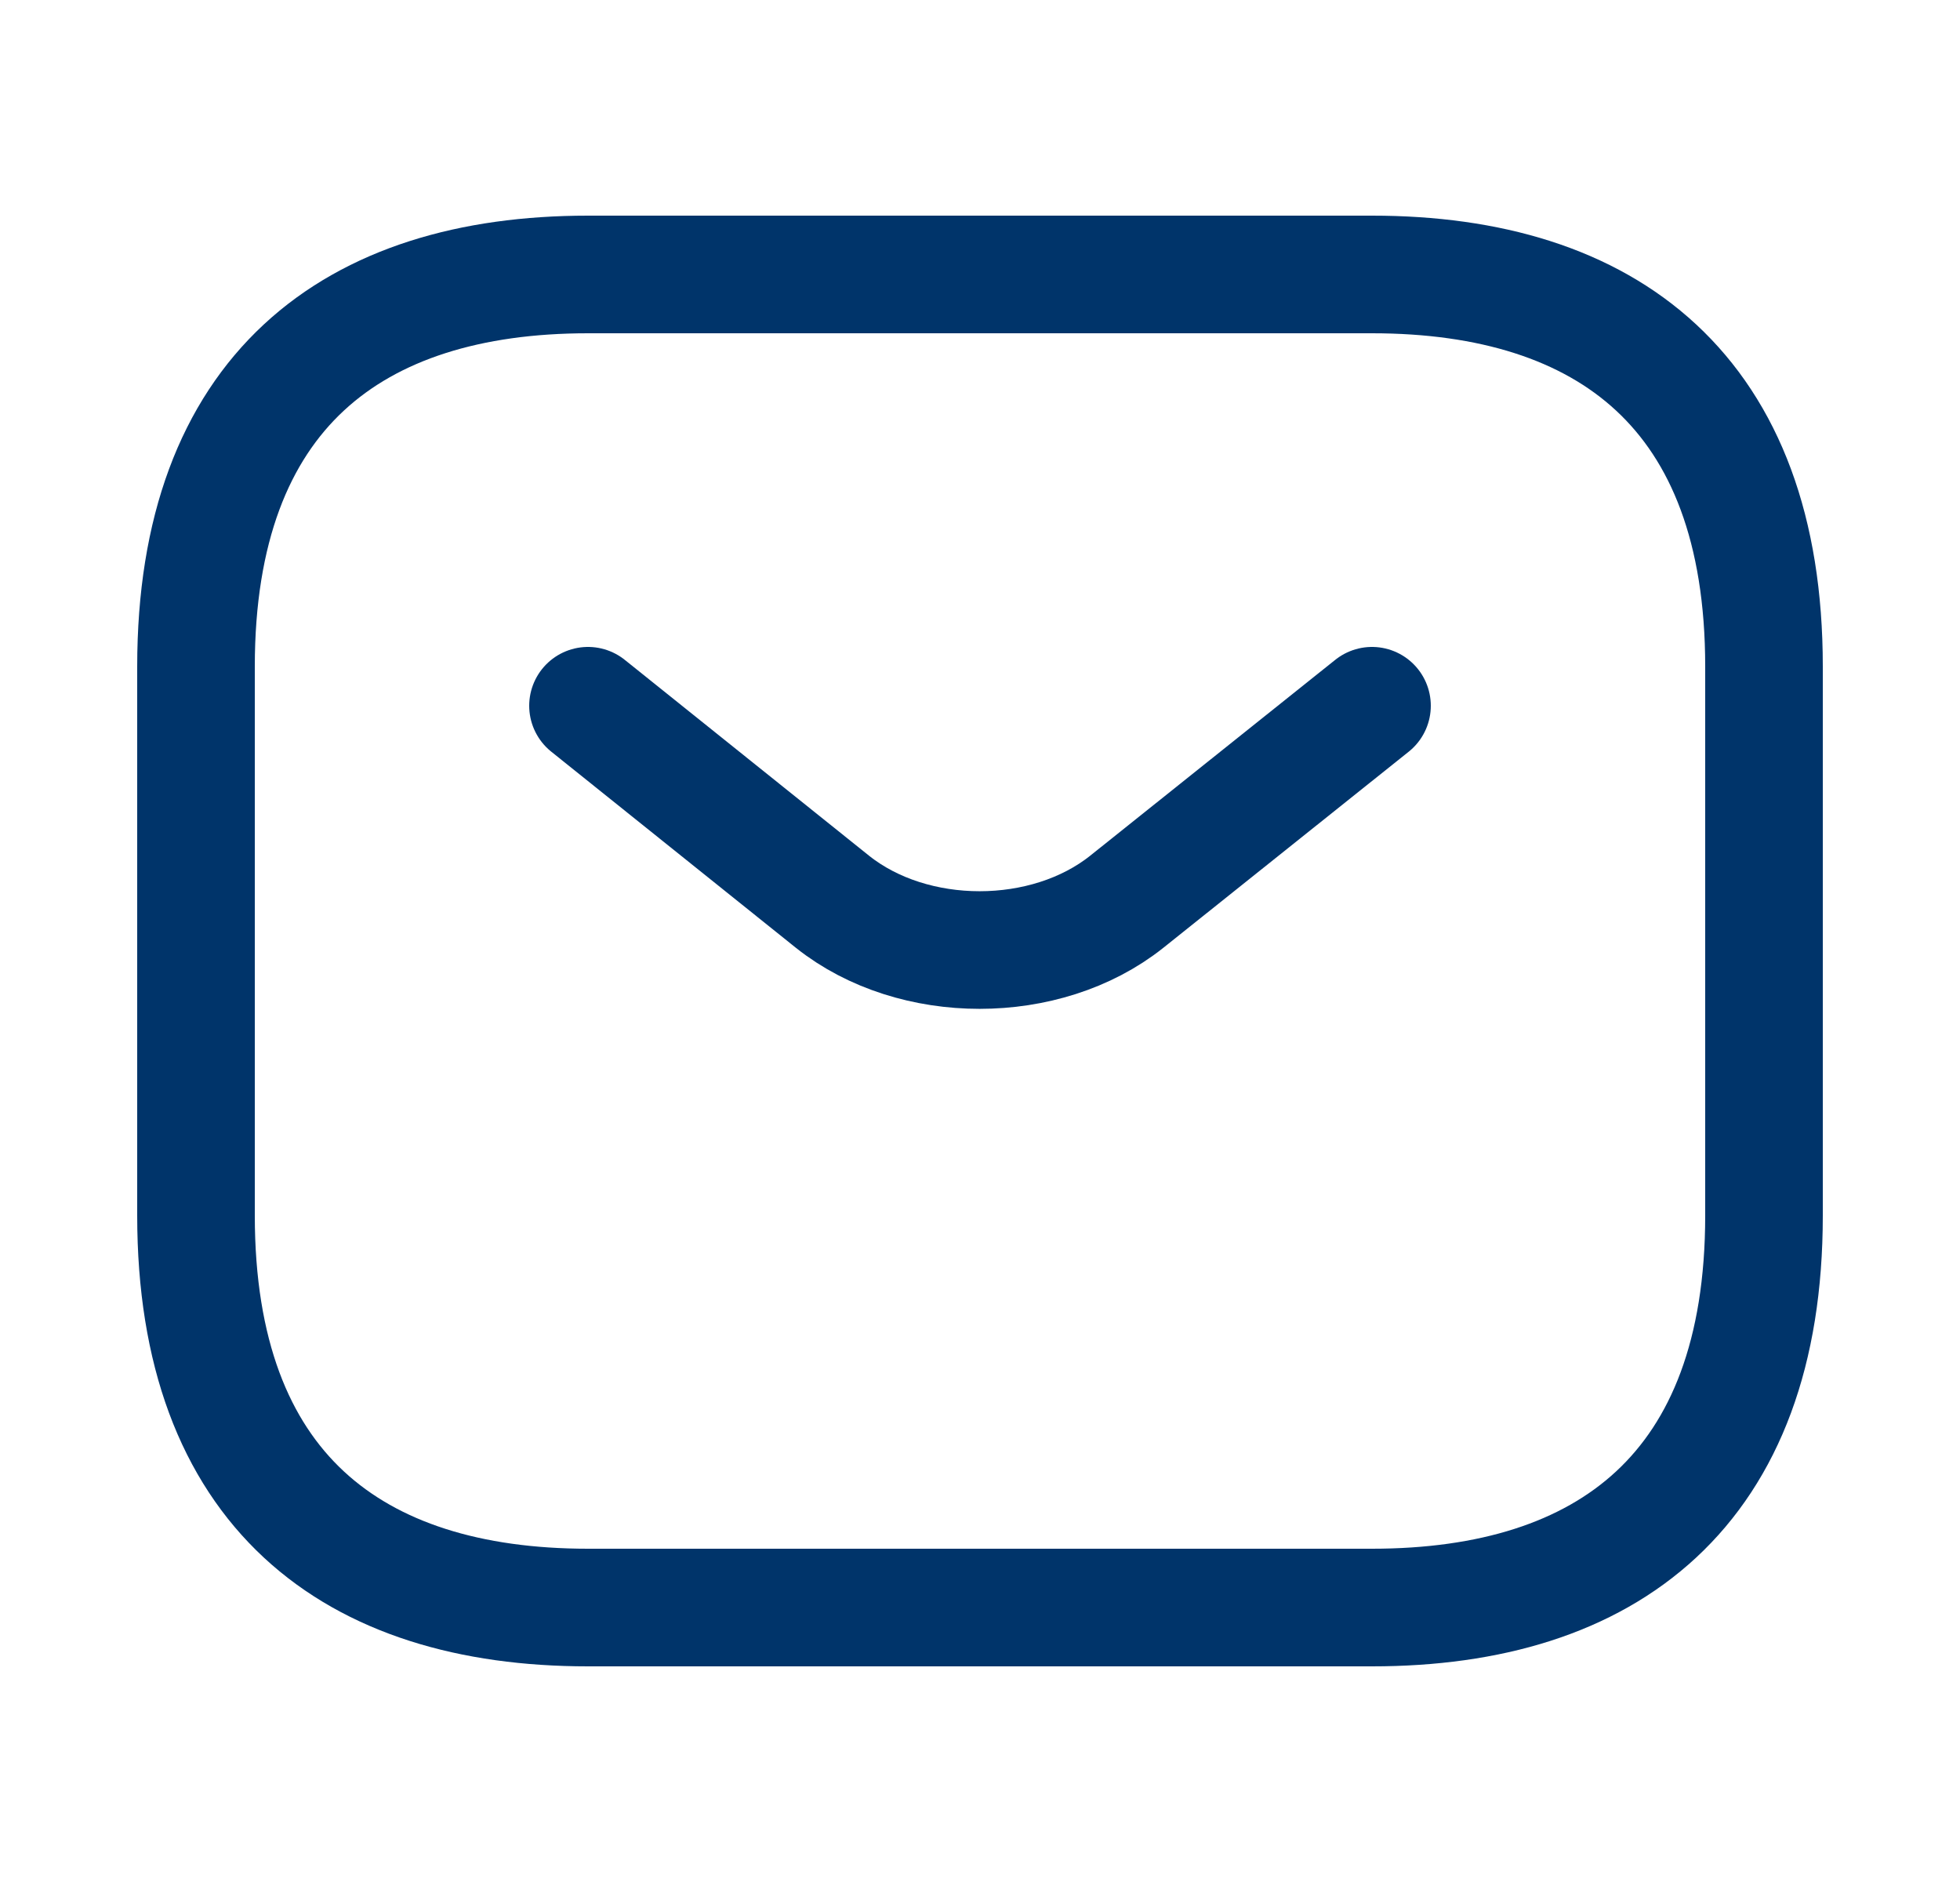 <svg width="25" height="24" viewBox="0 0 25 24" fill="none" xmlns="http://www.w3.org/2000/svg">
<path d="M17.5 20.5H7.5C4.5 20.5 2.5 19 2.5 15.501V8.5C2.5 5 4.5 3.5 7.5 3.5H17.5C20.5 3.5 22.5 5 22.5 8.5V15.501C22.5 19 20.5 20.5 17.5 20.5Z" stroke="#00346A" stroke-width="1.5" stroke-miterlimit="10" stroke-linecap="round" stroke-linejoin="round"/>
<path d="M17.5 9L14.37 11.501C13.34 12.32 11.65 12.32 10.62 11.501L7.5 9" stroke="#00346A" stroke-width="1.5" stroke-miterlimit="10" stroke-linecap="round" stroke-linejoin="round"/>
</svg>
